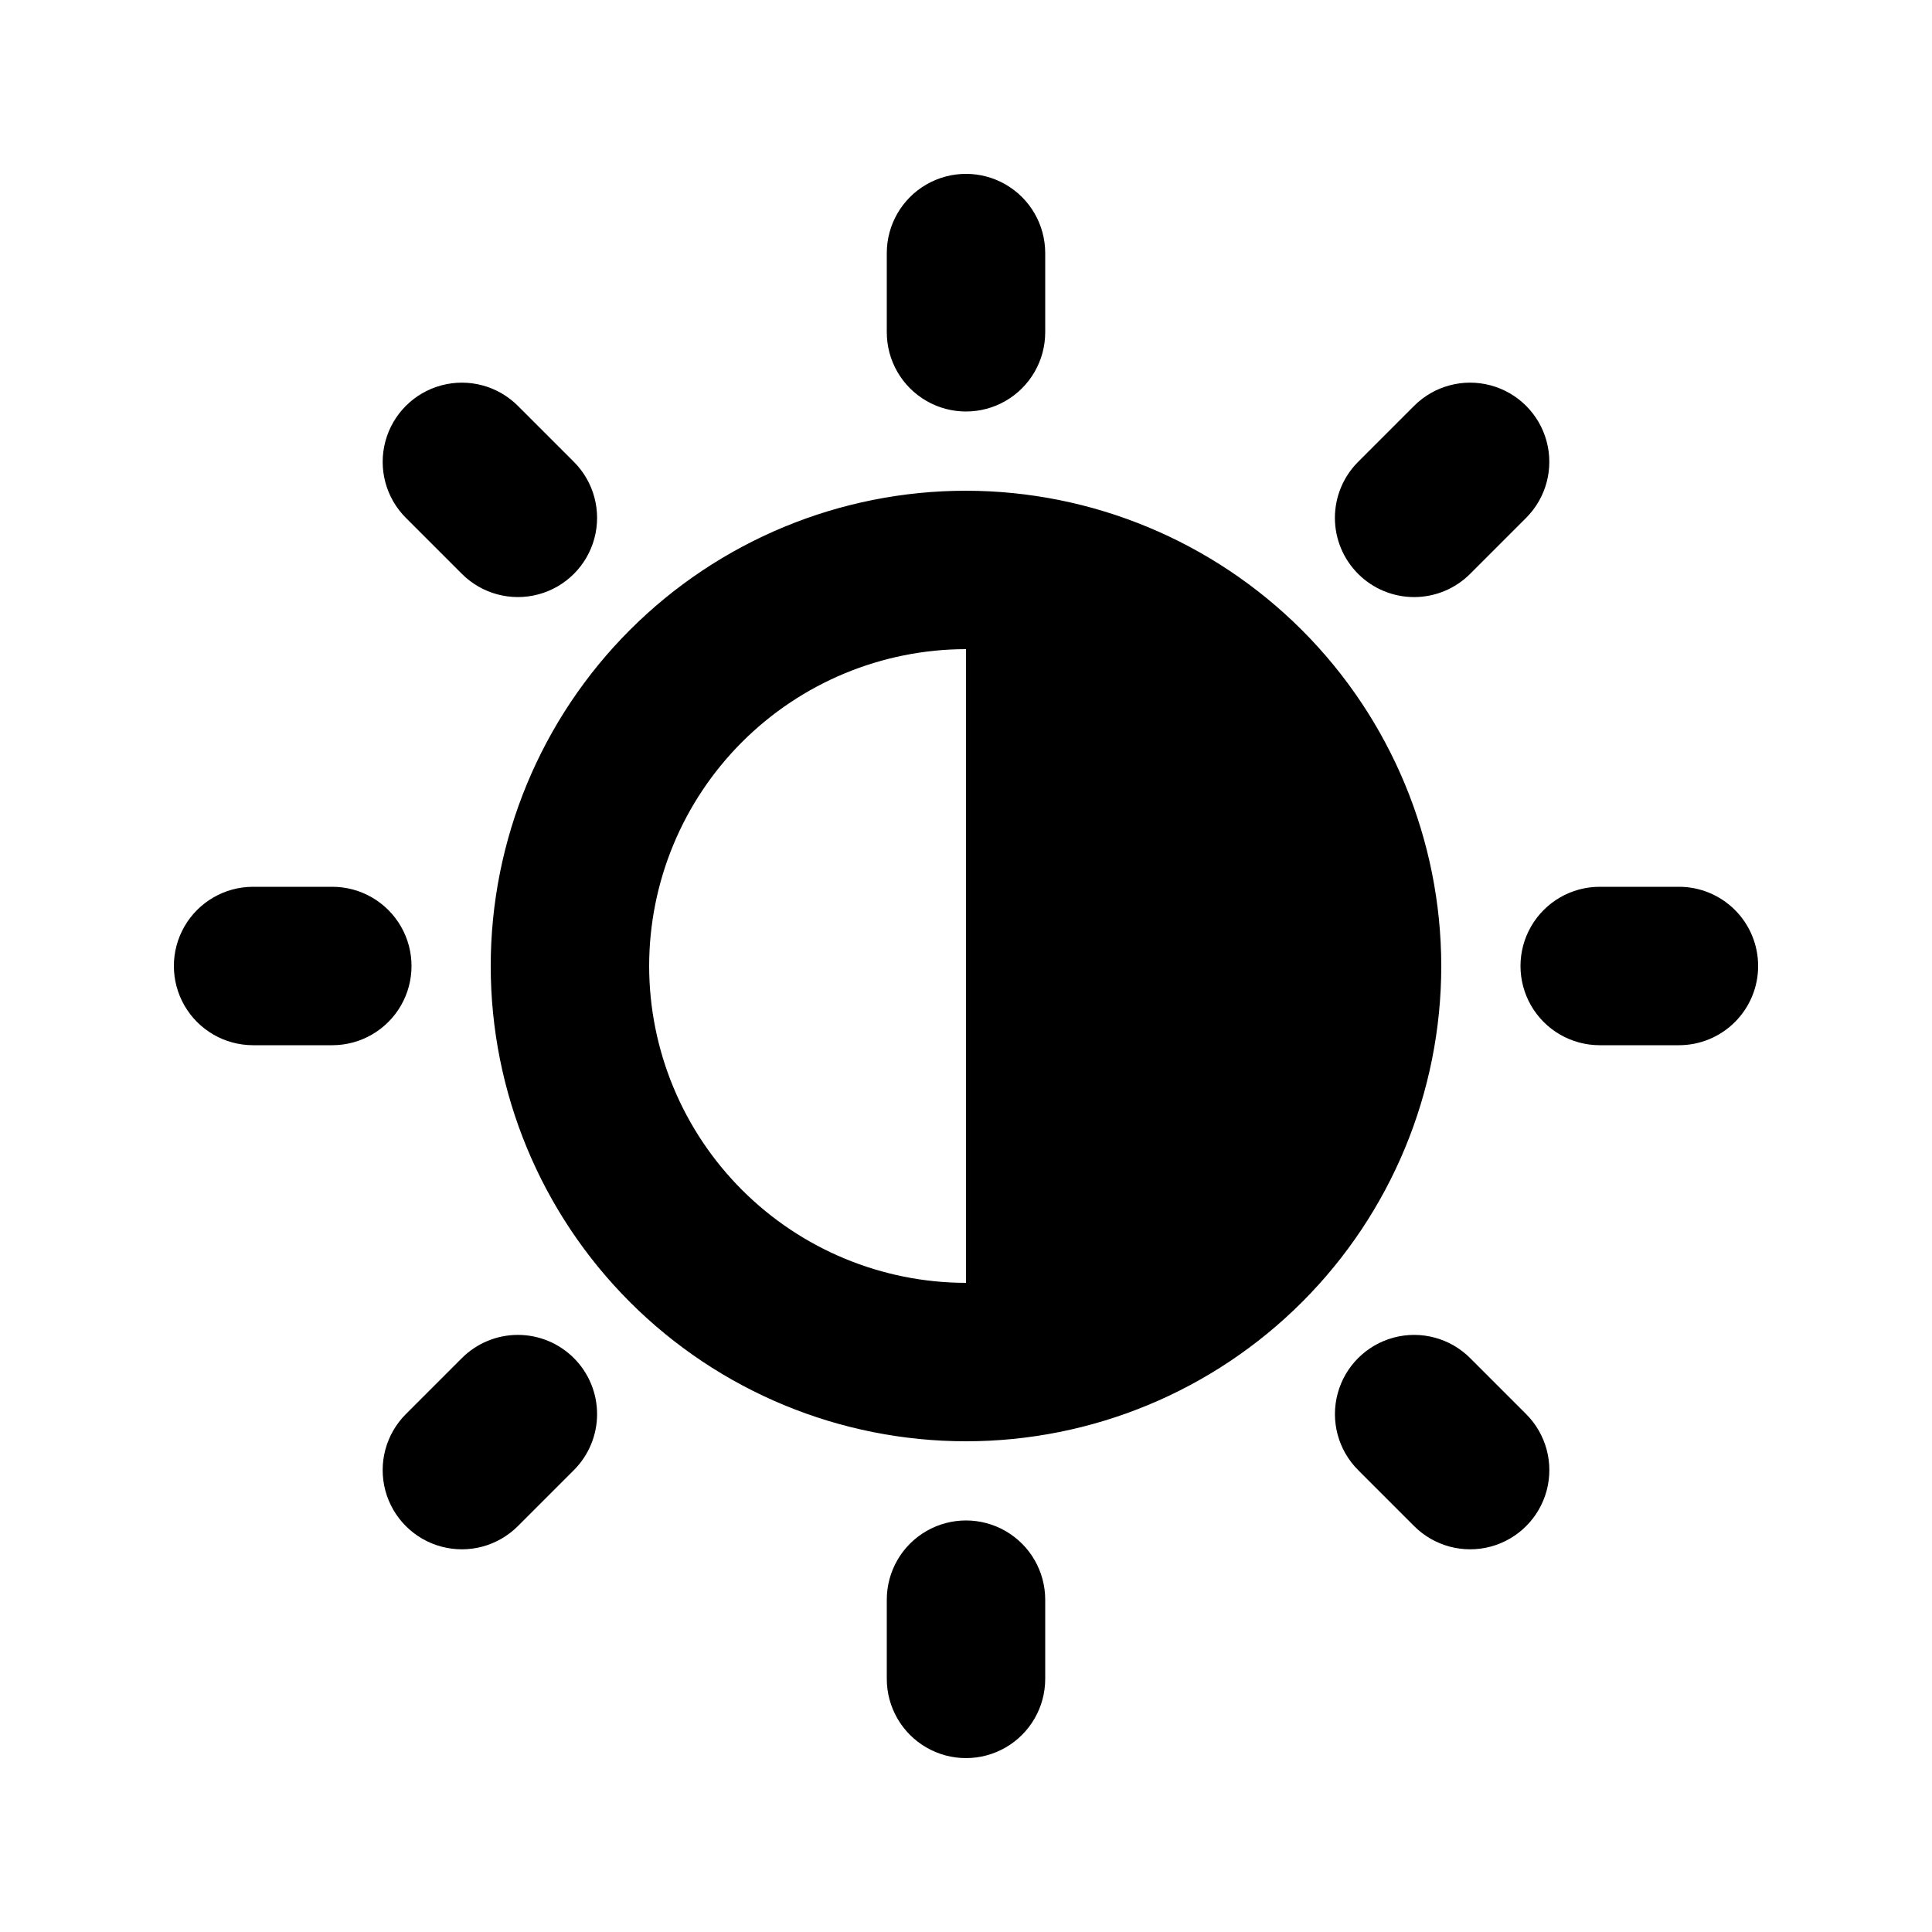 <?xml version="1.0" encoding="UTF-8"?>
<!-- Uploaded to: SVG Repo, www.svgrepo.com, Generator: SVG Repo Mixer Tools -->
<svg fill="#000000" width="800px" height="800px" version="1.1" viewBox="144 144 512 512" xmlns="http://www.w3.org/2000/svg">
 <path d="m400 274.05c-33.406 0-65.441 13.27-89.062 36.891s-36.891 55.656-36.891 89.062c0 33.402 13.27 65.441 36.891 89.059 23.621 23.621 55.656 36.891 89.062 36.891 33.402 0 65.441-13.27 89.059-36.891 23.621-23.617 36.891-55.656 36.891-89.059-0.035-33.395-13.316-65.41-36.93-89.023-23.613-23.613-55.629-36.895-89.02-36.93zm-83.969 125.95c0.02-22.266 8.875-43.609 24.617-59.352 15.742-15.742 37.086-24.598 59.352-24.617v167.94-0.004c-22.266-0.02-43.609-8.875-59.352-24.617-15.742-15.742-24.598-37.086-24.617-59.348zm62.977-167.94v-20.992c0-7.5 4-14.43 10.496-18.18 6.492-3.75 14.496-3.75 20.992 0 6.492 3.75 10.496 10.68 10.496 18.18v20.992c0 7.5-4.004 14.43-10.496 18.18-6.496 3.75-14.5 3.75-20.992 0-6.496-3.75-10.496-10.68-10.496-18.18zm41.984 335.87v20.992c0 7.5-4.004 14.43-10.496 18.18-6.496 3.75-14.5 3.75-20.992 0-6.496-3.75-10.496-10.68-10.496-18.18v-20.992c0-7.5 4-14.43 10.496-18.18 6.492-3.75 14.496-3.75 20.992 0 6.492 3.75 10.496 10.68 10.496 18.18zm82.922-271.85c-3.938-3.934-6.152-9.273-6.152-14.84 0-5.566 2.215-10.906 6.152-14.844l14.84-14.84c5.305-5.305 13.031-7.375 20.277-5.434 7.242 1.941 12.898 7.598 14.84 14.844 1.941 7.242-0.129 14.973-5.434 20.273l-14.84 14.84c-3.938 3.938-9.273 6.152-14.844 6.152-5.566 0-10.906-2.215-14.84-6.152zm-207.83 207.83c3.938 3.934 6.152 9.273 6.152 14.84 0 5.57-2.215 10.906-6.152 14.844l-14.84 14.84c-5.301 5.305-13.031 7.375-20.273 5.434-7.246-1.941-12.902-7.598-14.844-14.84-1.941-7.246 0.129-14.973 5.434-20.277l14.84-14.84c3.938-3.938 9.277-6.152 14.844-6.152 5.566 0 10.906 2.215 14.84 6.152zm252.36 14.84h0.004c5.301 5.305 7.371 13.031 5.43 20.277-1.941 7.242-7.598 12.898-14.84 14.84-7.246 1.941-14.973-0.129-20.277-5.434l-14.84-14.84c-5.301-5.305-7.375-13.031-5.434-20.273 1.941-7.246 7.602-12.902 14.844-14.844 7.242-1.941 14.973 0.129 20.273 5.434zm-296.88-237.51c-5.305-5.305-7.375-13.031-5.434-20.273 1.941-7.246 7.598-12.902 14.844-14.844 7.242-1.941 14.969 0.129 20.273 5.434l14.84 14.84c5.305 5.305 7.375 13.031 5.434 20.273-1.941 7.246-7.598 12.902-14.84 14.844-7.246 1.941-14.973-0.129-20.277-5.434zm358.36 118.76c0.004 5.566-2.207 10.906-6.144 14.844s-9.277 6.148-14.848 6.148h-20.992c-7.5 0-14.43-4.004-18.18-10.496-3.75-6.496-3.75-14.5 0-20.992 3.75-6.496 10.68-10.496 18.18-10.496h20.992c5.57-0.004 10.91 2.207 14.848 6.144s6.148 9.277 6.144 14.848zm-377.86 20.992h-20.992c-7.5 0-14.43-4.004-18.18-10.496-3.75-6.496-3.75-14.5 0-20.992 3.75-6.496 10.68-10.496 18.18-10.496h20.992c7.5 0 14.43 4 18.18 10.496 3.75 6.492 3.75 14.496 0 20.992-3.75 6.492-10.68 10.496-18.18 10.496z"/>
</svg>